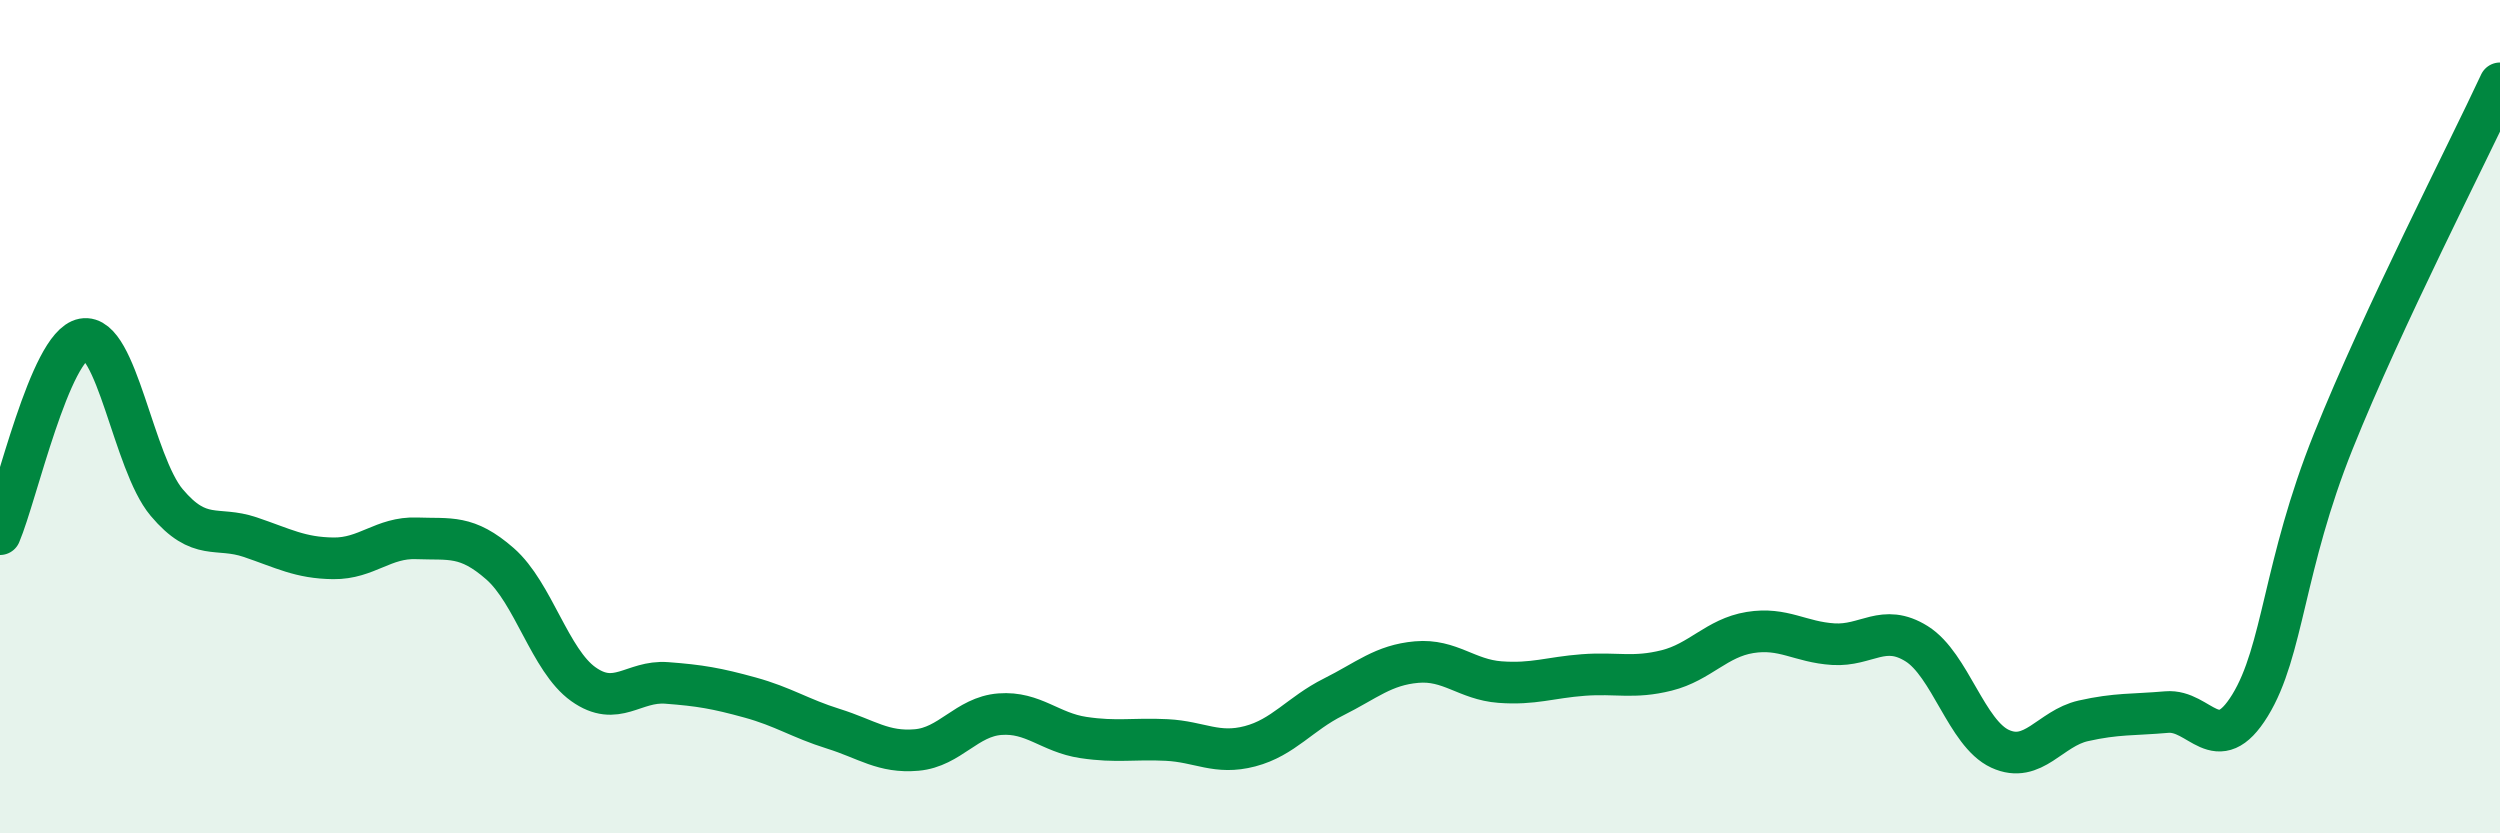 
    <svg width="60" height="20" viewBox="0 0 60 20" xmlns="http://www.w3.org/2000/svg">
      <path
        d="M 0,12.82 C 0.4,11.88 1.2,8.29 2,8.14 C 2.8,7.99 3.2,11.11 4,12.06 C 4.8,13.01 5.2,12.62 6,12.89 C 6.8,13.16 7.2,13.39 8,13.4 C 8.8,13.41 9.2,12.89 10,12.92 C 10.8,12.95 11.2,12.83 12,13.53 C 12.8,14.23 13.2,15.85 14,16.42 C 14.8,16.99 15.2,16.33 16,16.39 C 16.8,16.45 17.2,16.52 18,16.74 C 18.8,16.96 19.2,17.24 20,17.49 C 20.8,17.74 21.2,18.07 22,18 C 22.8,17.93 23.2,17.2 24,17.14 C 24.8,17.08 25.2,17.58 26,17.7 C 26.8,17.82 27.2,17.72 28,17.76 C 28.8,17.8 29.2,18.12 30,17.91 C 30.8,17.7 31.2,17.13 32,16.73 C 32.8,16.33 33.2,15.96 34,15.89 C 34.8,15.82 35.2,16.31 36,16.37 C 36.8,16.43 37.2,16.26 38,16.2 C 38.8,16.14 39.2,16.29 40,16.09 C 40.8,15.89 41.2,15.31 42,15.18 C 42.8,15.05 43.2,15.41 44,15.46 C 44.8,15.51 45.2,14.95 46,15.45 C 46.8,15.95 47.2,17.6 48,17.97 C 48.8,18.34 49.2,17.48 50,17.3 C 50.8,17.12 51.2,17.16 52,17.09 C 52.8,17.02 53.2,18.23 54,16.93 C 54.8,15.63 54.8,13.58 56,10.59 C 57.2,7.6 59.2,3.72 60,2L60 20L0 20Z"
        fill="#008740"
        opacity="0.1"
        stroke-linecap="round"
        stroke-linejoin="round"
      />
      <path
        d="M 0,12.82 C 0.4,11.88 1.2,8.29 2,8.14 C 2.8,7.99 3.2,11.11 4,12.06 C 4.8,13.01 5.2,12.62 6,12.89 C 6.8,13.16 7.2,13.39 8,13.4 C 8.8,13.41 9.2,12.89 10,12.92 C 10.8,12.95 11.2,12.83 12,13.53 C 12.8,14.23 13.2,15.85 14,16.42 C 14.8,16.99 15.2,16.33 16,16.39 C 16.8,16.45 17.2,16.52 18,16.74 C 18.8,16.96 19.2,17.24 20,17.49 C 20.8,17.74 21.2,18.07 22,18 C 22.8,17.93 23.2,17.2 24,17.14 C 24.8,17.08 25.2,17.58 26,17.7 C 26.8,17.82 27.2,17.72 28,17.76 C 28.8,17.8 29.2,18.12 30,17.91 C 30.8,17.7 31.2,17.13 32,16.73 C 32.8,16.33 33.2,15.96 34,15.89 C 34.8,15.82 35.2,16.31 36,16.37 C 36.8,16.43 37.2,16.26 38,16.2 C 38.8,16.14 39.2,16.29 40,16.09 C 40.8,15.89 41.2,15.31 42,15.18 C 42.8,15.05 43.2,15.41 44,15.46 C 44.8,15.51 45.2,14.95 46,15.45 C 46.8,15.95 47.2,17.6 48,17.97 C 48.8,18.34 49.2,17.48 50,17.3 C 50.8,17.12 51.2,17.16 52,17.09 C 52.8,17.02 53.2,18.23 54,16.93 C 54.8,15.63 54.8,13.58 56,10.59 C 57.2,7.6 59.2,3.72 60,2"
        stroke="#008740"
        stroke-width="1"
        fill="none"
        stroke-linecap="round"
        stroke-linejoin="round"
      />
    </svg>
  